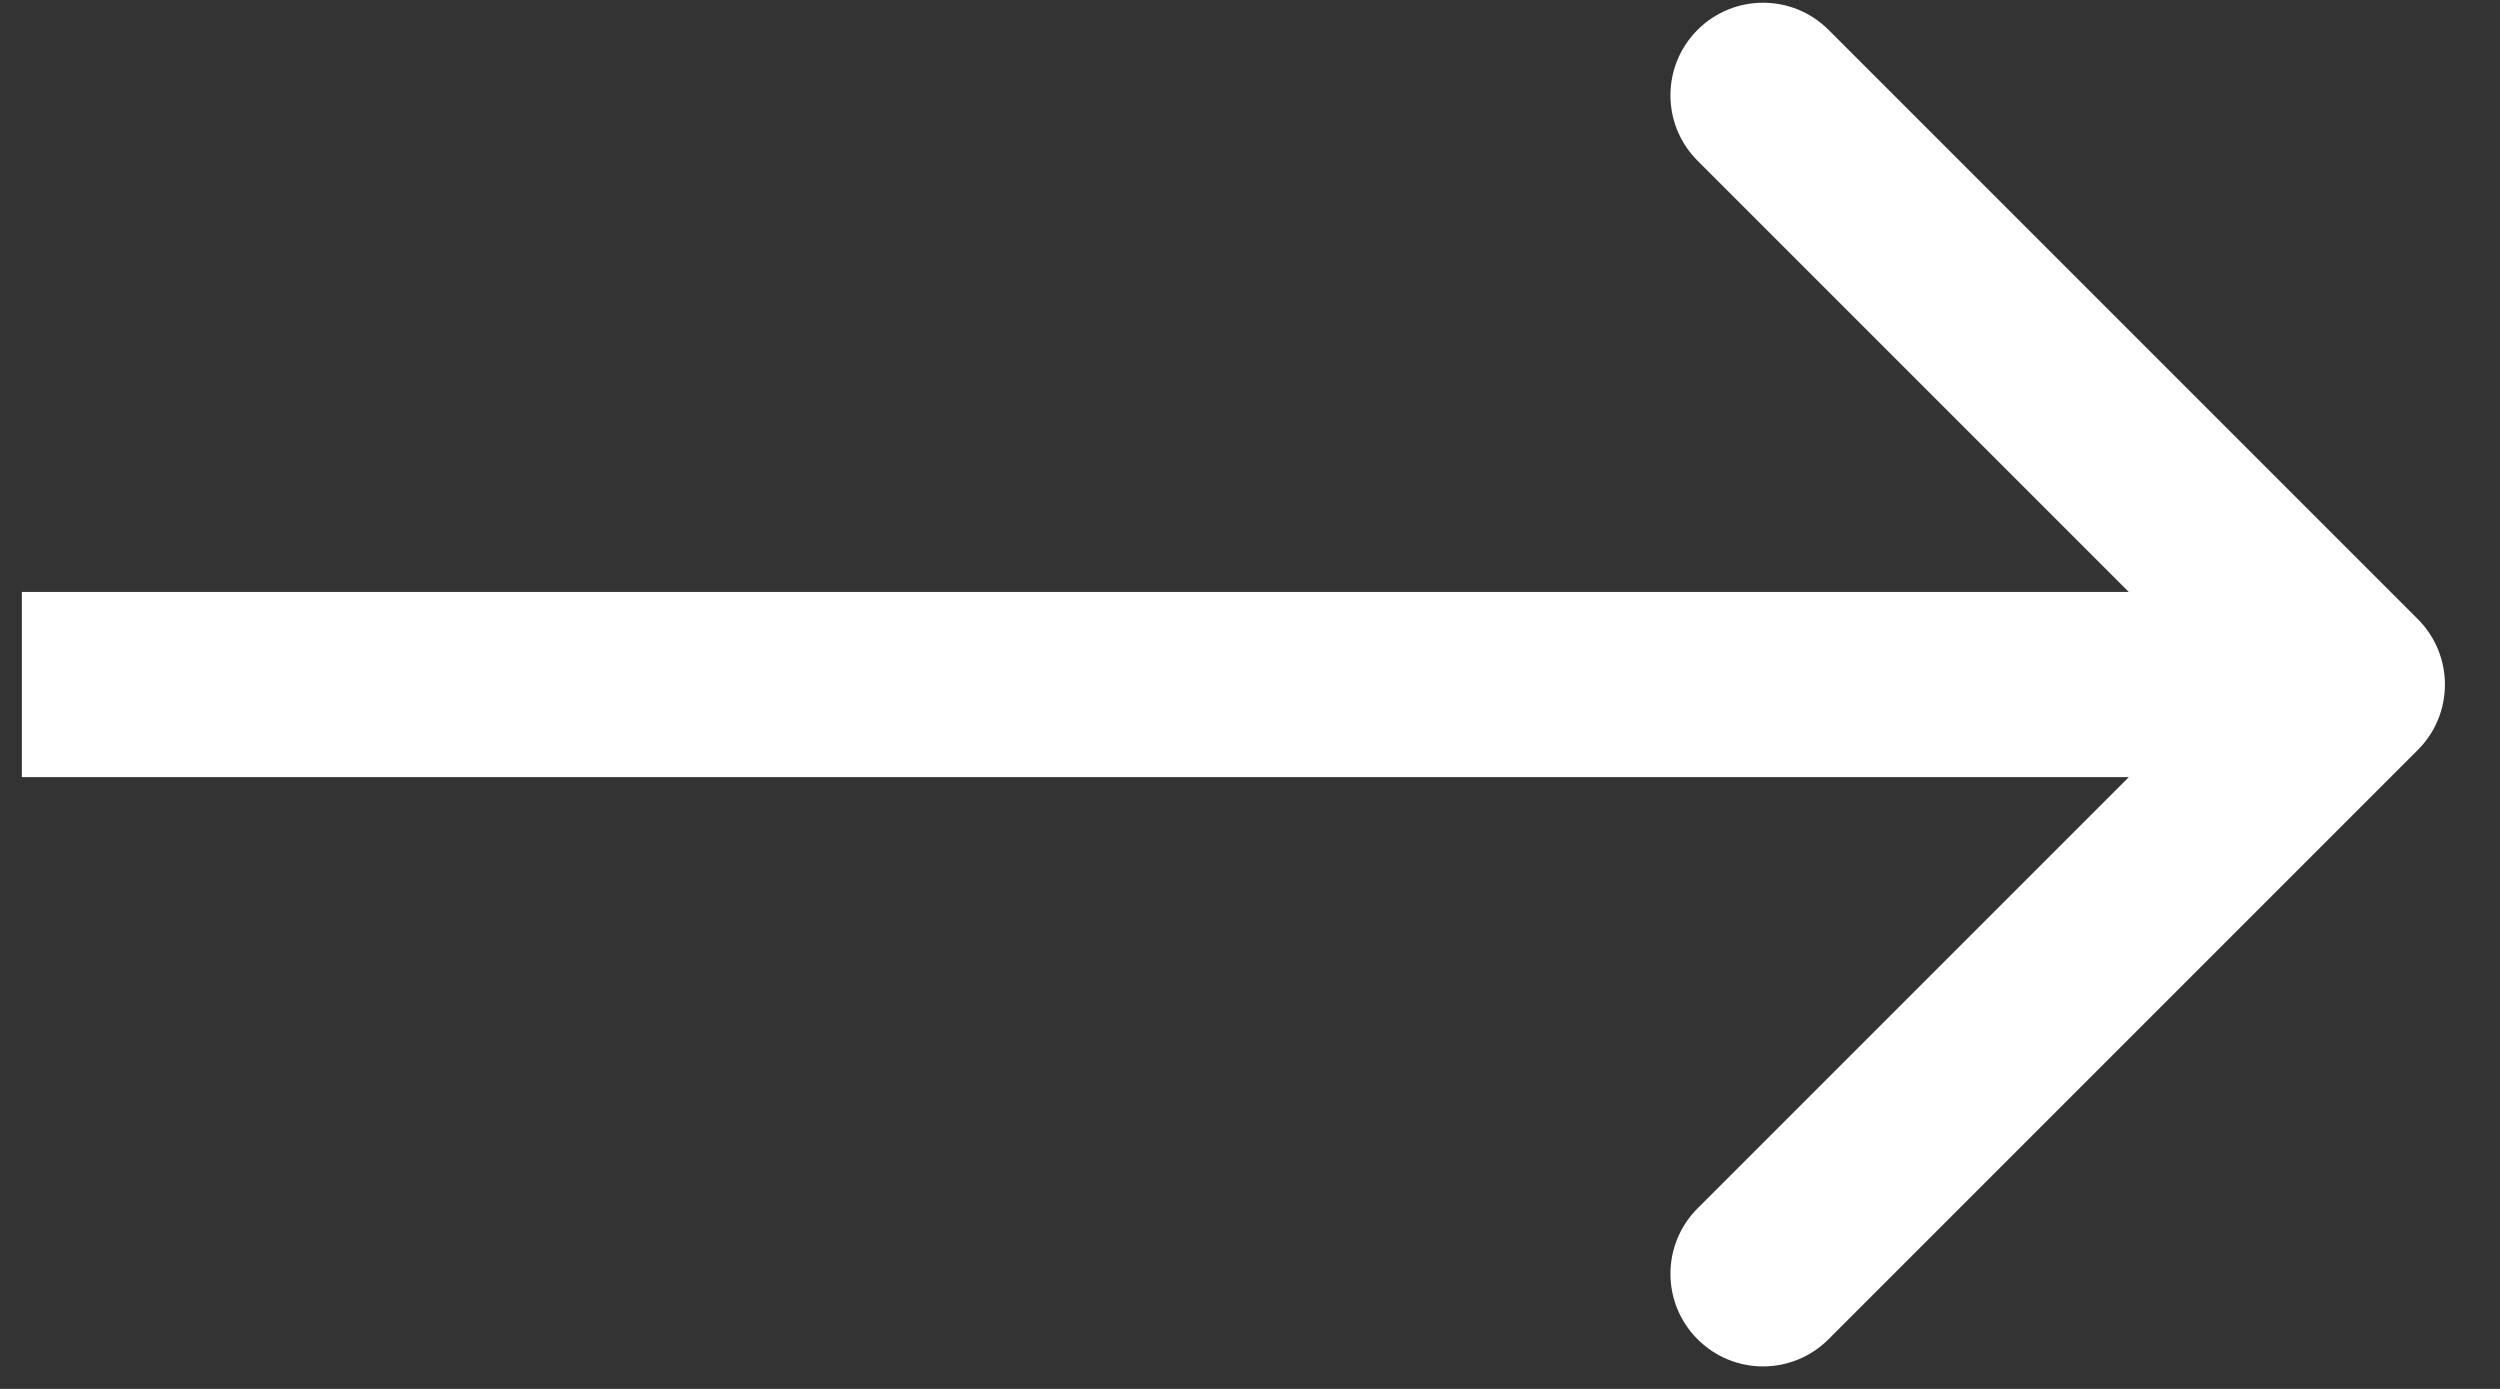 <?xml version="1.0" encoding="UTF-8"?> <svg xmlns="http://www.w3.org/2000/svg" width="27" height="15" viewBox="0 0 27 15" fill="none"><rect x="0" y="0" width="27" height="15" fill="#333333" stroke="none"/> <path d="M26.112 8.1C26.503 7.71 26.503 7.077 26.112 6.686L19.748 0.322C19.358 -0.068 18.724 -0.068 18.334 0.322C17.943 0.713 17.943 1.346 18.334 1.736L23.991 7.393L18.334 13.05C17.943 13.441 17.943 14.074 18.334 14.464C18.724 14.855 19.358 14.855 19.748 14.464L26.112 8.1ZM0.236 8.393H25.405V6.393H0.236V8.393Z" fill="white"></path> </svg> 